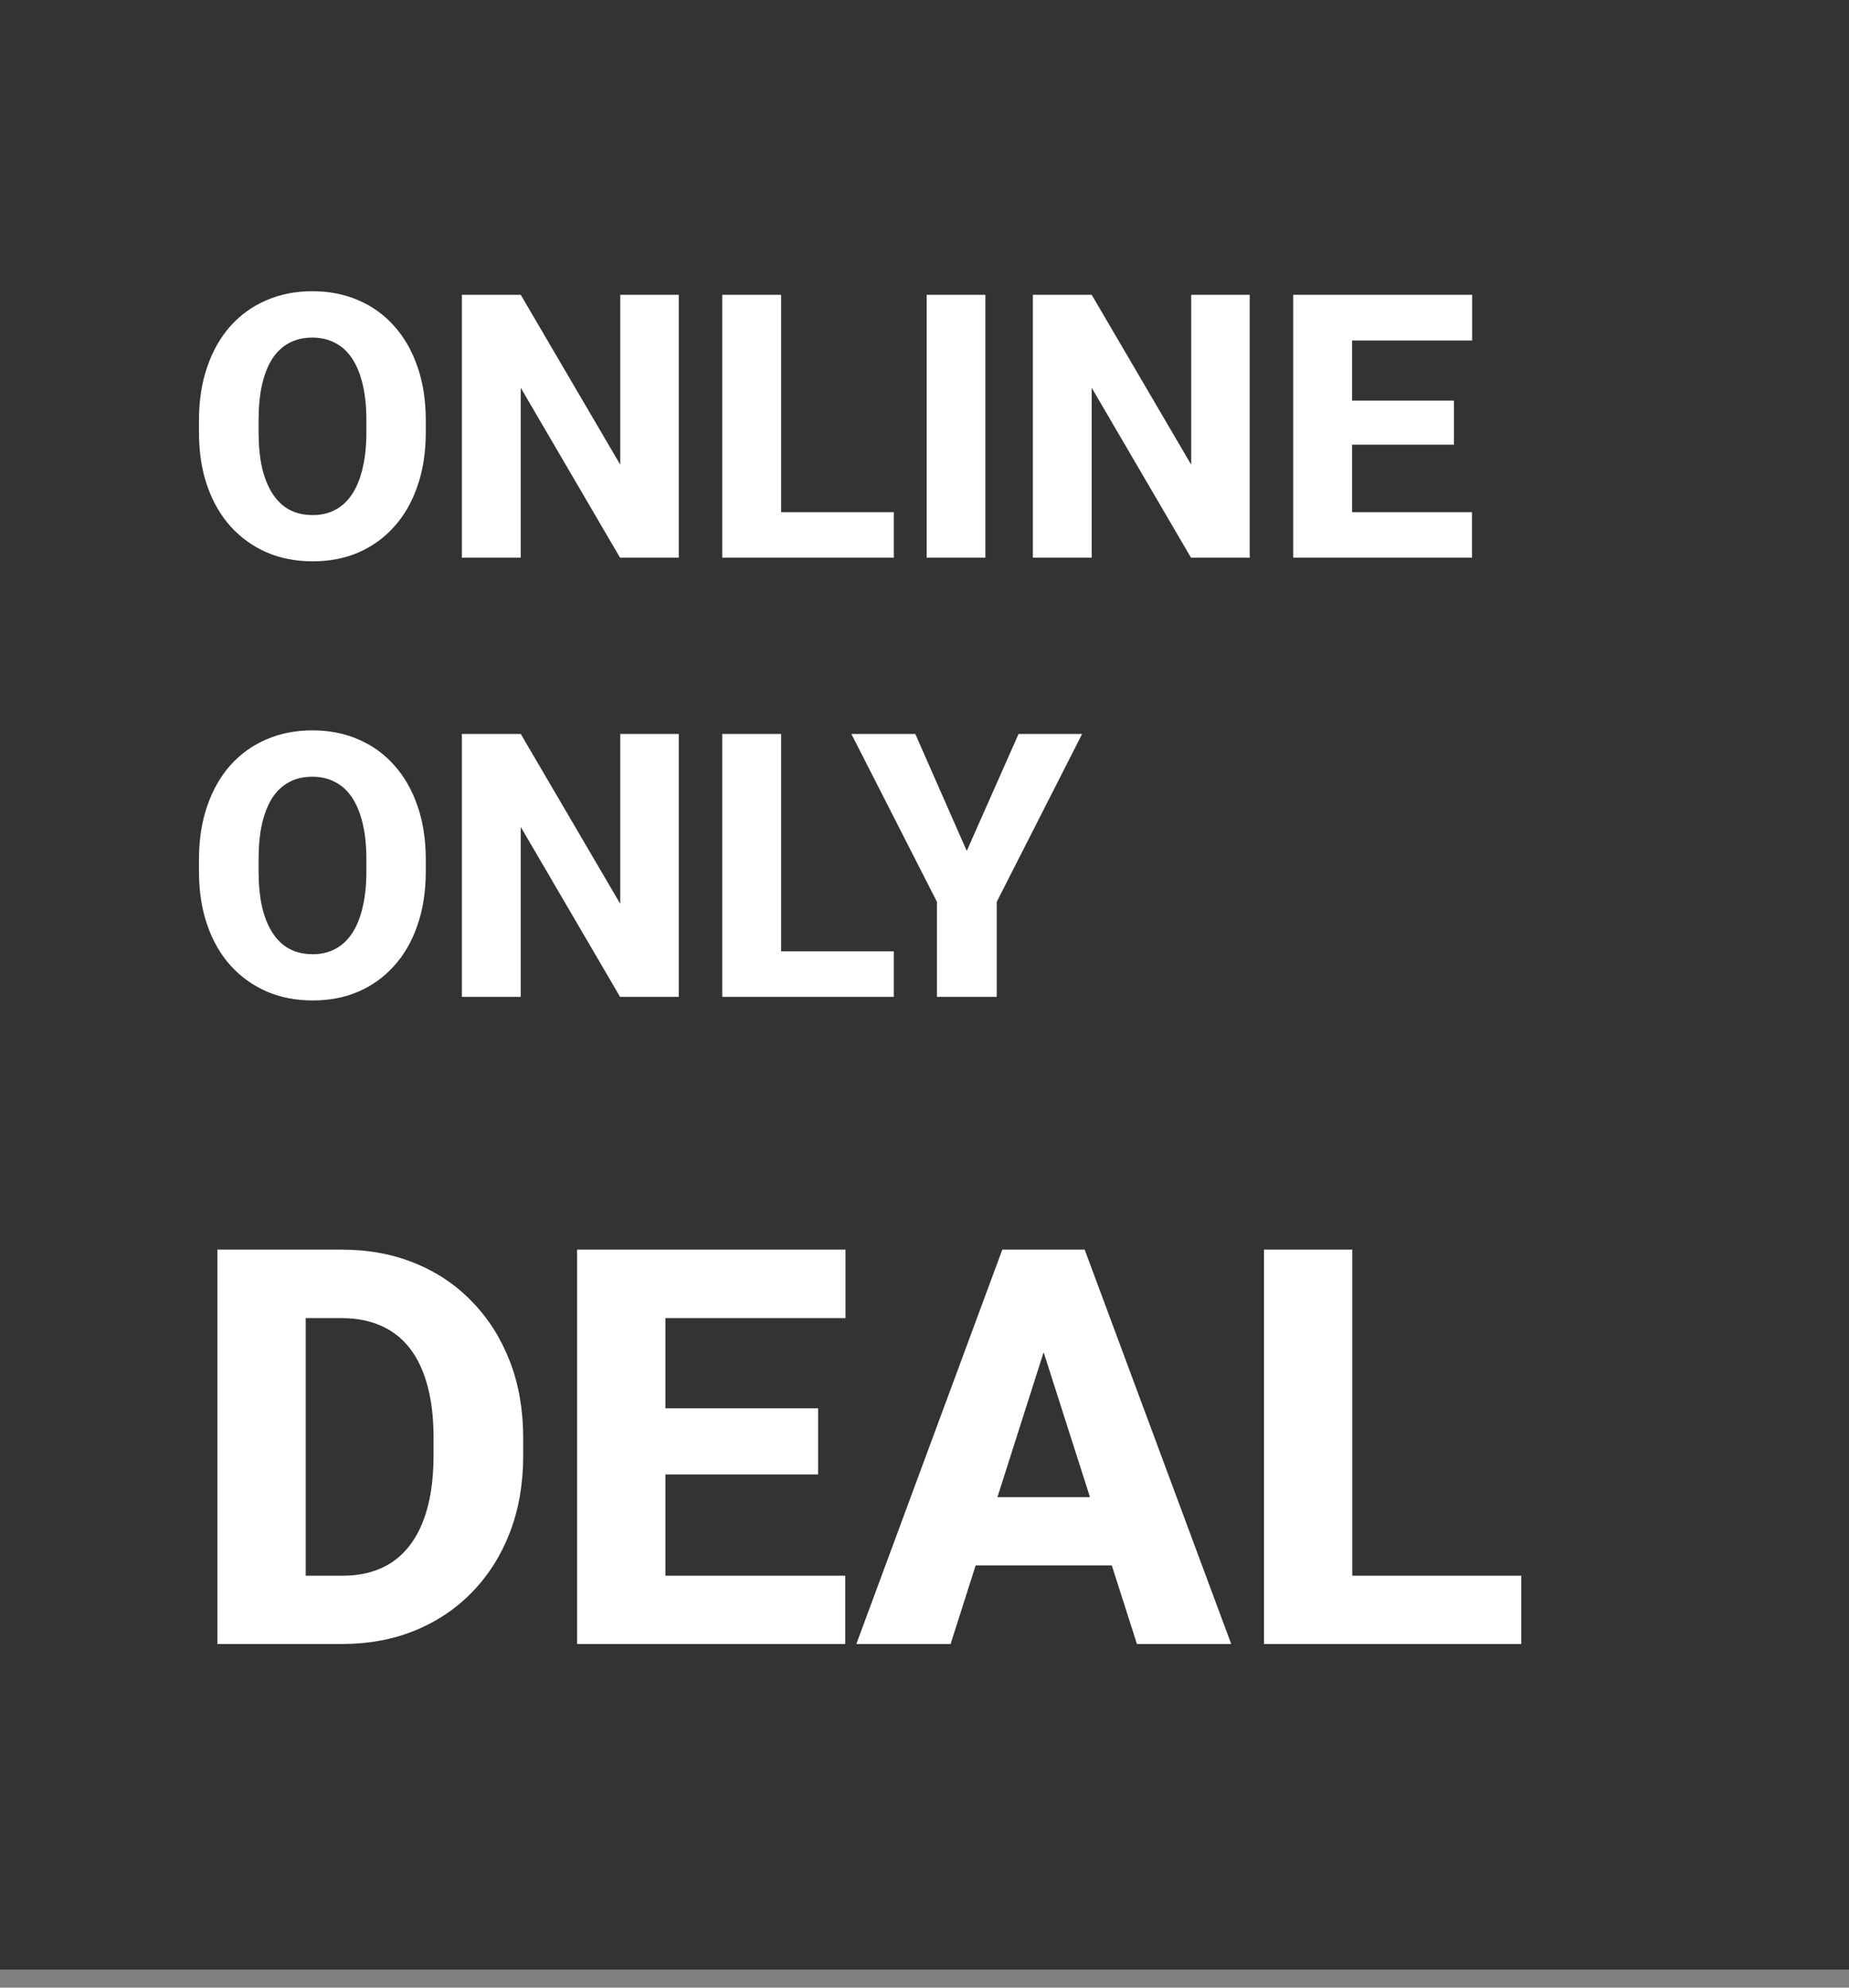 <?xml version="1.0" encoding="utf-8"?>
<svg xmlns="http://www.w3.org/2000/svg" fill="none" height="86" viewBox="0 0 80 86" width="80">
<rect x="0" y="0" width="80" height="86" fill="#808080" stroke="none"/>
<rect fill="#333333" height="85.219" width="80"/>
<path d="M18.422 18.193V18.701C18.422 19.566 18.302 20.342 18.062 21.029C17.828 21.717 17.492 22.303 17.055 22.787C16.622 23.271 16.107 23.644 15.508 23.904C14.914 24.16 14.255 24.287 13.531 24.287C12.807 24.287 12.146 24.16 11.547 23.904C10.948 23.644 10.427 23.271 9.984 22.787C9.547 22.303 9.208 21.717 8.969 21.029C8.729 20.342 8.609 19.566 8.609 18.701V18.193C8.609 17.329 8.729 16.553 8.969 15.865C9.208 15.172 9.544 14.584 9.977 14.1C10.414 13.615 10.932 13.245 11.531 12.99C12.13 12.73 12.792 12.6 13.516 12.6C14.24 12.6 14.901 12.73 15.5 12.99C16.099 13.245 16.615 13.615 17.047 14.1C17.484 14.584 17.823 15.172 18.062 15.865C18.302 16.553 18.422 17.329 18.422 18.193ZM15.852 18.701V18.178C15.852 17.6 15.8 17.089 15.695 16.646C15.591 16.199 15.44 15.824 15.242 15.521C15.044 15.219 14.8 14.993 14.508 14.842C14.216 14.685 13.885 14.607 13.516 14.607C13.13 14.607 12.794 14.685 12.508 14.842C12.221 14.993 11.979 15.219 11.781 15.521C11.588 15.824 11.44 16.199 11.336 16.646C11.237 17.089 11.188 17.6 11.188 18.178V18.701C11.188 19.274 11.237 19.785 11.336 20.232C11.44 20.675 11.591 21.05 11.789 21.357C11.987 21.665 12.229 21.896 12.516 22.053C12.807 22.209 13.146 22.287 13.531 22.287C13.901 22.287 14.229 22.209 14.516 22.053C14.807 21.896 15.052 21.665 15.25 21.357C15.448 21.05 15.596 20.675 15.695 20.232C15.8 19.785 15.852 19.274 15.852 18.701ZM29.367 12.756V24.131H26.828L22.531 16.779V24.131H19.984V12.756H22.531L26.836 20.107V12.756H29.367ZM38.672 22.162V24.131H32.93V22.162H38.672ZM33.797 12.756V24.131H31.25V12.756H33.797ZM42.633 12.756V24.131H40.094V12.756H42.633ZM54.07 12.756V24.131H51.531L47.234 16.779V24.131H44.688V12.756H47.234L51.539 20.107V12.756H54.07ZM63.688 22.162V24.131H57.633V22.162H63.688ZM58.5 12.756V24.131H55.953V12.756H58.5ZM62.906 17.334V19.24H57.633V17.334H62.906ZM63.695 12.756V14.732H57.633V12.756H63.695ZM18.422 37.193V37.701C18.422 38.566 18.302 39.342 18.062 40.029C17.828 40.717 17.492 41.303 17.055 41.787C16.622 42.272 16.107 42.644 15.508 42.904C14.914 43.16 14.255 43.287 13.531 43.287C12.807 43.287 12.146 43.16 11.547 42.904C10.948 42.644 10.427 42.272 9.984 41.787C9.547 41.303 9.208 40.717 8.969 40.029C8.729 39.342 8.609 38.566 8.609 37.701V37.193C8.609 36.329 8.729 35.553 8.969 34.865C9.208 34.172 9.544 33.584 9.977 33.1C10.414 32.615 10.932 32.245 11.531 31.99C12.13 31.73 12.792 31.6 13.516 31.6C14.24 31.6 14.901 31.73 15.5 31.99C16.099 32.245 16.615 32.615 17.047 33.1C17.484 33.584 17.823 34.172 18.062 34.865C18.302 35.553 18.422 36.329 18.422 37.193ZM15.852 37.701V37.178C15.852 36.6 15.8 36.089 15.695 35.647C15.591 35.199 15.44 34.824 15.242 34.522C15.044 34.219 14.8 33.993 14.508 33.842C14.216 33.685 13.885 33.607 13.516 33.607C13.13 33.607 12.794 33.685 12.508 33.842C12.221 33.993 11.979 34.219 11.781 34.522C11.588 34.824 11.44 35.199 11.336 35.647C11.237 36.089 11.188 36.6 11.188 37.178V37.701C11.188 38.274 11.237 38.785 11.336 39.232C11.44 39.675 11.591 40.05 11.789 40.357C11.987 40.665 12.229 40.897 12.516 41.053C12.807 41.209 13.146 41.287 13.531 41.287C13.901 41.287 14.229 41.209 14.516 41.053C14.807 40.897 15.052 40.665 15.25 40.357C15.448 40.05 15.596 39.675 15.695 39.232C15.8 38.785 15.852 38.274 15.852 37.701ZM29.367 31.756V43.131H26.828L22.531 35.779V43.131H19.984V31.756H22.531L26.836 39.107V31.756H29.367ZM38.672 41.162V43.131H32.93V41.162H38.672ZM33.797 31.756V43.131H31.25V31.756H33.797ZM39.602 31.756L41.828 36.818L44.07 31.756H46.82L43.125 39.022V43.131H40.539V39.022L36.836 31.756H39.602ZM14.809 71.131H11.059L11.082 68.178H14.809C15.66 68.178 16.379 67.982 16.965 67.592C17.551 67.193 17.996 66.607 18.301 65.834C18.605 65.053 18.758 64.103 18.758 62.986V62.201C18.758 61.357 18.672 60.615 18.5 59.975C18.328 59.326 18.074 58.783 17.738 58.346C17.402 57.908 16.984 57.58 16.484 57.361C15.992 57.143 15.426 57.033 14.785 57.033H10.988V54.068H14.785C15.941 54.068 16.996 54.264 17.949 54.654C18.91 55.045 19.738 55.603 20.434 56.33C21.137 57.057 21.68 57.916 22.062 58.908C22.445 59.9 22.637 61.006 22.637 62.225V62.986C22.637 64.197 22.445 65.303 22.062 66.303C21.68 67.295 21.137 68.154 20.434 68.881C19.738 69.6 18.914 70.154 17.961 70.545C17.008 70.936 15.957 71.131 14.809 71.131ZM13.227 54.068V71.131H9.406V54.068H13.227ZM36.57 68.178V71.131H27.488V68.178H36.57ZM28.789 54.068V71.131H24.969V54.068H28.789ZM35.398 60.935V63.795H27.488V60.935H35.398ZM36.582 54.068V57.033H27.488V54.068H36.582ZM45.535 57.315L41.129 71.131H37.051L43.367 54.068H45.945L45.535 57.315ZM49.191 71.131L44.773 57.315L44.316 54.068H46.93L53.27 71.131H49.191ZM49.004 64.779V67.732H40.109V64.779H49.004ZM65.82 68.178V71.131H57.207V68.178H65.82ZM58.508 54.068V71.131H54.688V54.068H58.508Z" fill="white"/>
</svg>